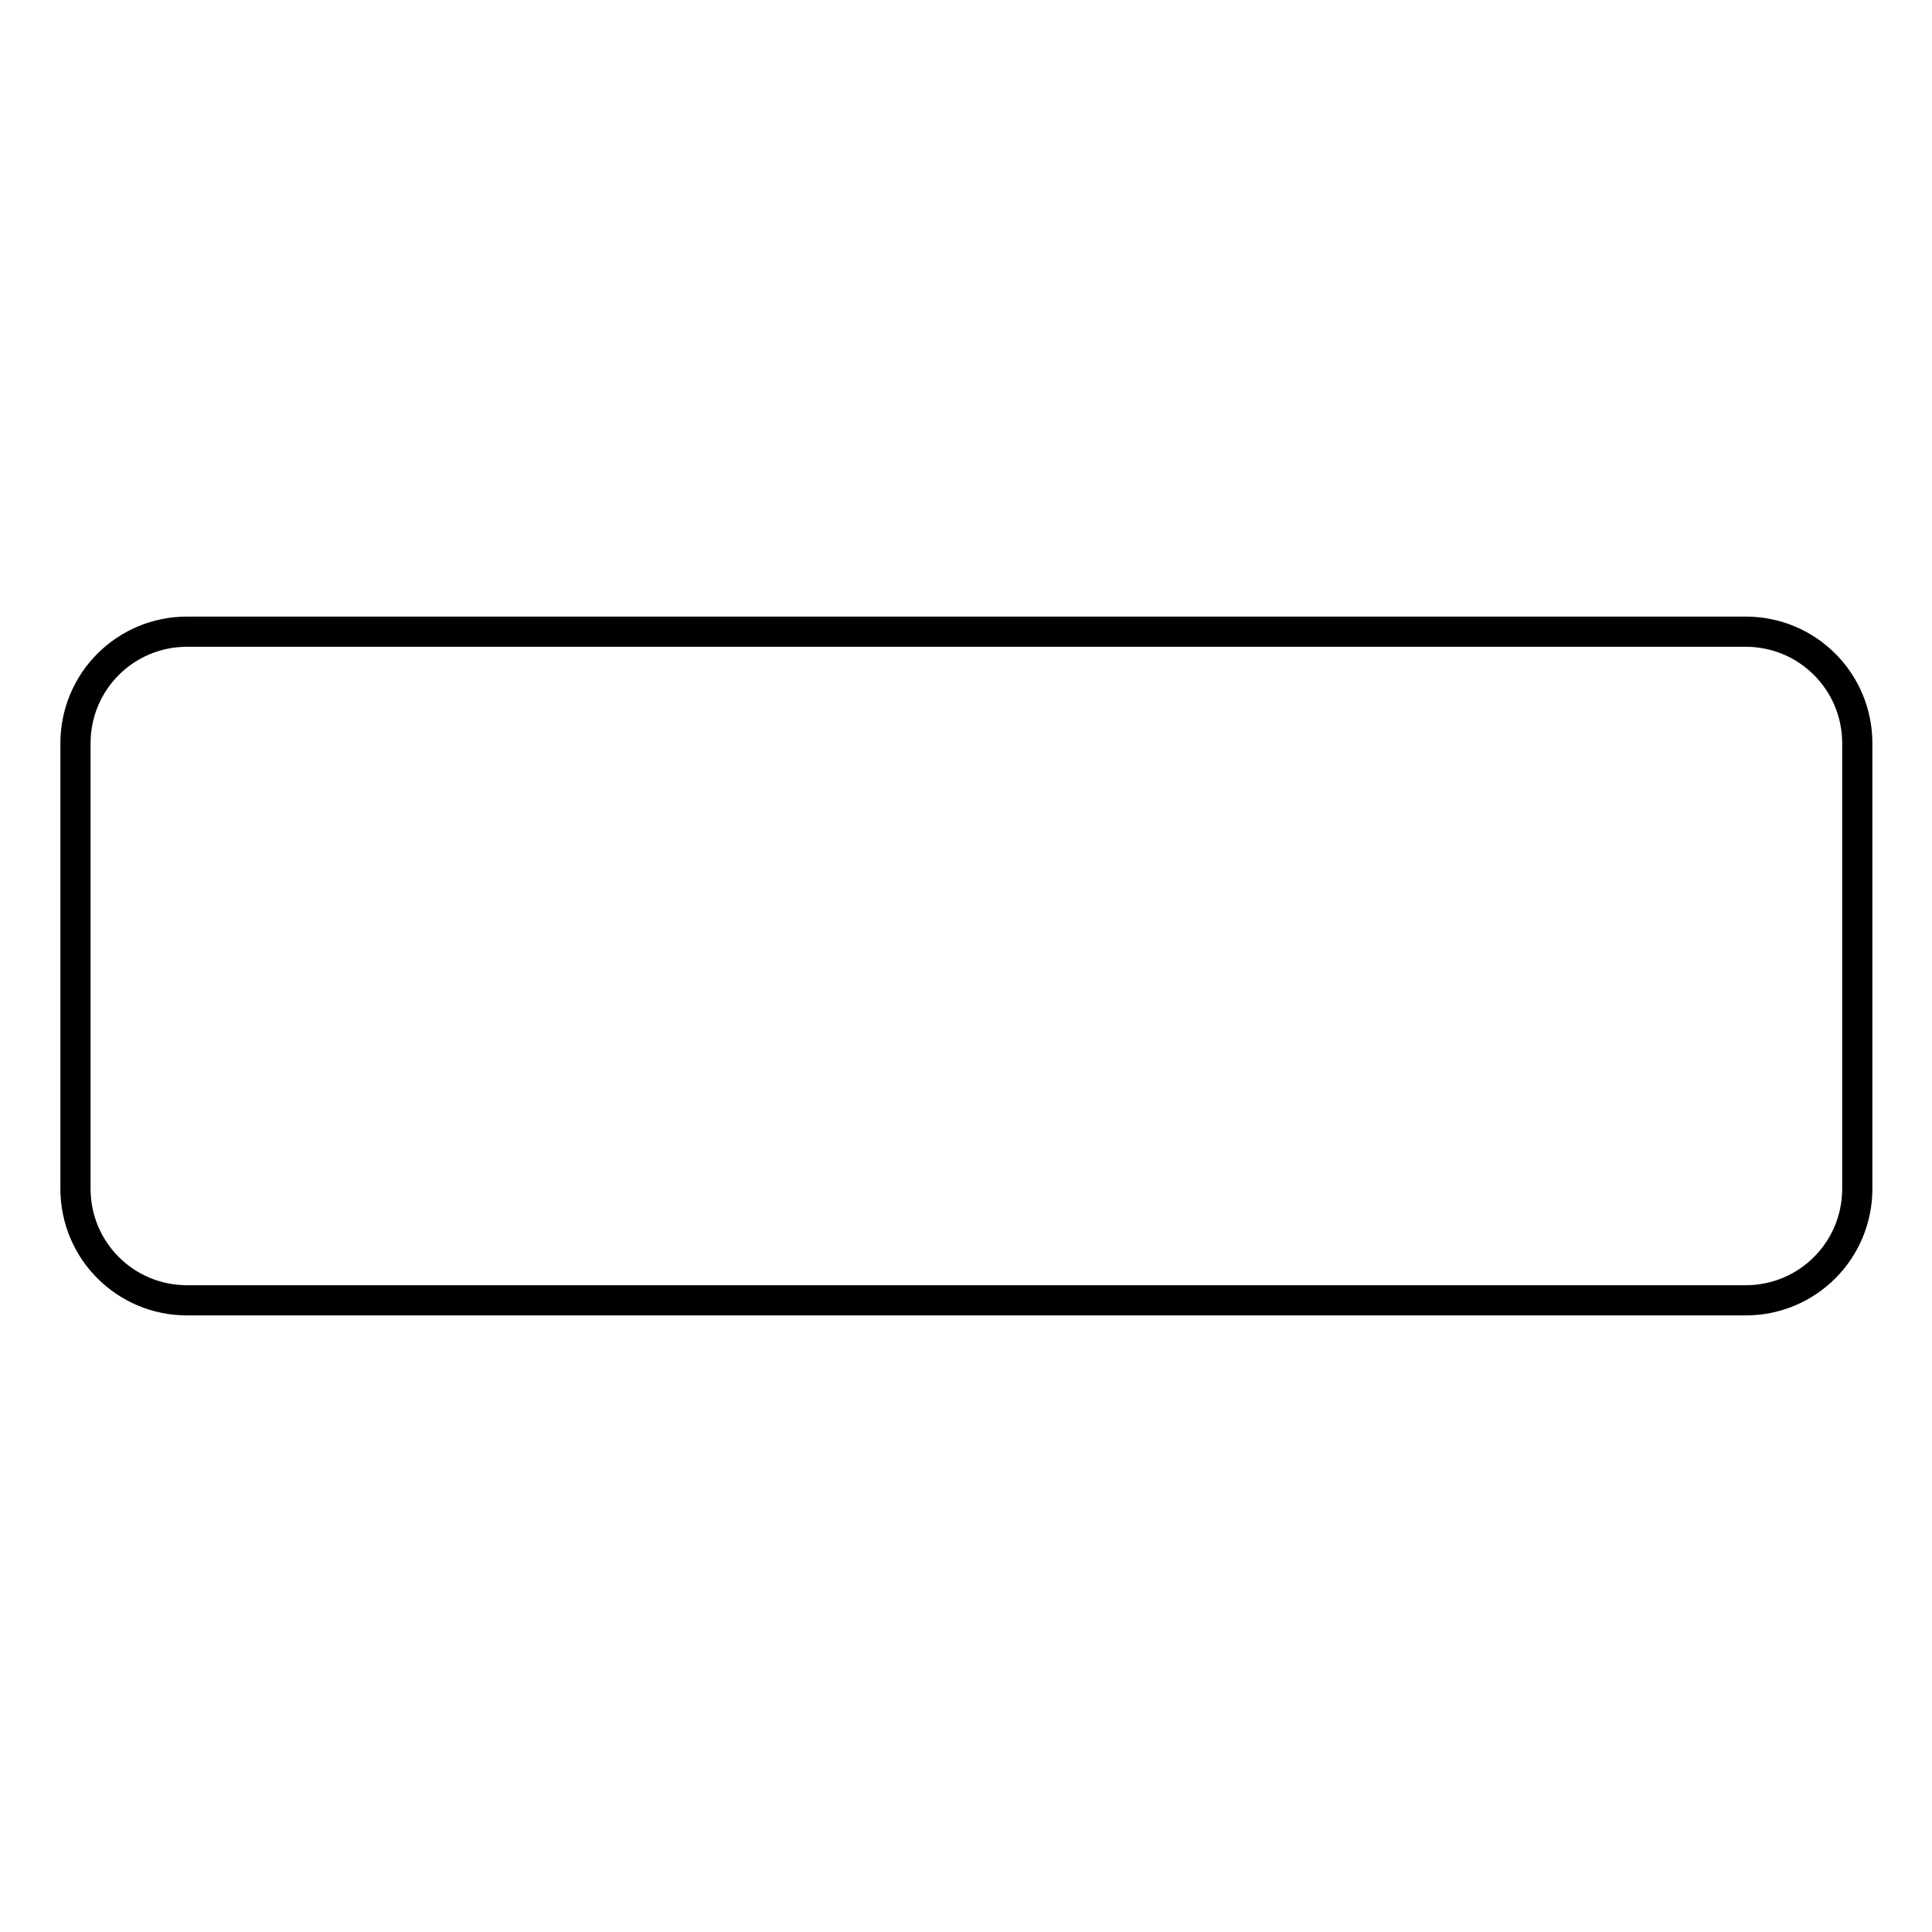 <?xml version="1.0" encoding="utf-8"?>
<!-- Svg Vector Icons : http://www.onlinewebfonts.com/icon -->
<!DOCTYPE svg PUBLIC "-//W3C//DTD SVG 1.1//EN" "http://www.w3.org/Graphics/SVG/1.1/DTD/svg11.dtd">
<svg version="1.1" xmlns="http://www.w3.org/2000/svg" xmlns:xlink="http://www.w3.org/1999/xlink" x="0px" y="0px" viewBox="0 0 256 256" enable-background="new 0 0 256 256" xml:space="preserve">
<g><g><path stroke-width="4" fill-opacity="0" stroke="#000000"  d="M24.8,172.3c-8.2,0-14.8-6.6-14.8-14.8v-59c0-8.2,6.6-14.8,14.8-14.8h206.5c8.2,0,14.8,6.6,14.8,14.8v59c0,8.2-6.6,14.8-14.8,14.8H24.8L24.8,172.3z"/></g></g>
</svg>